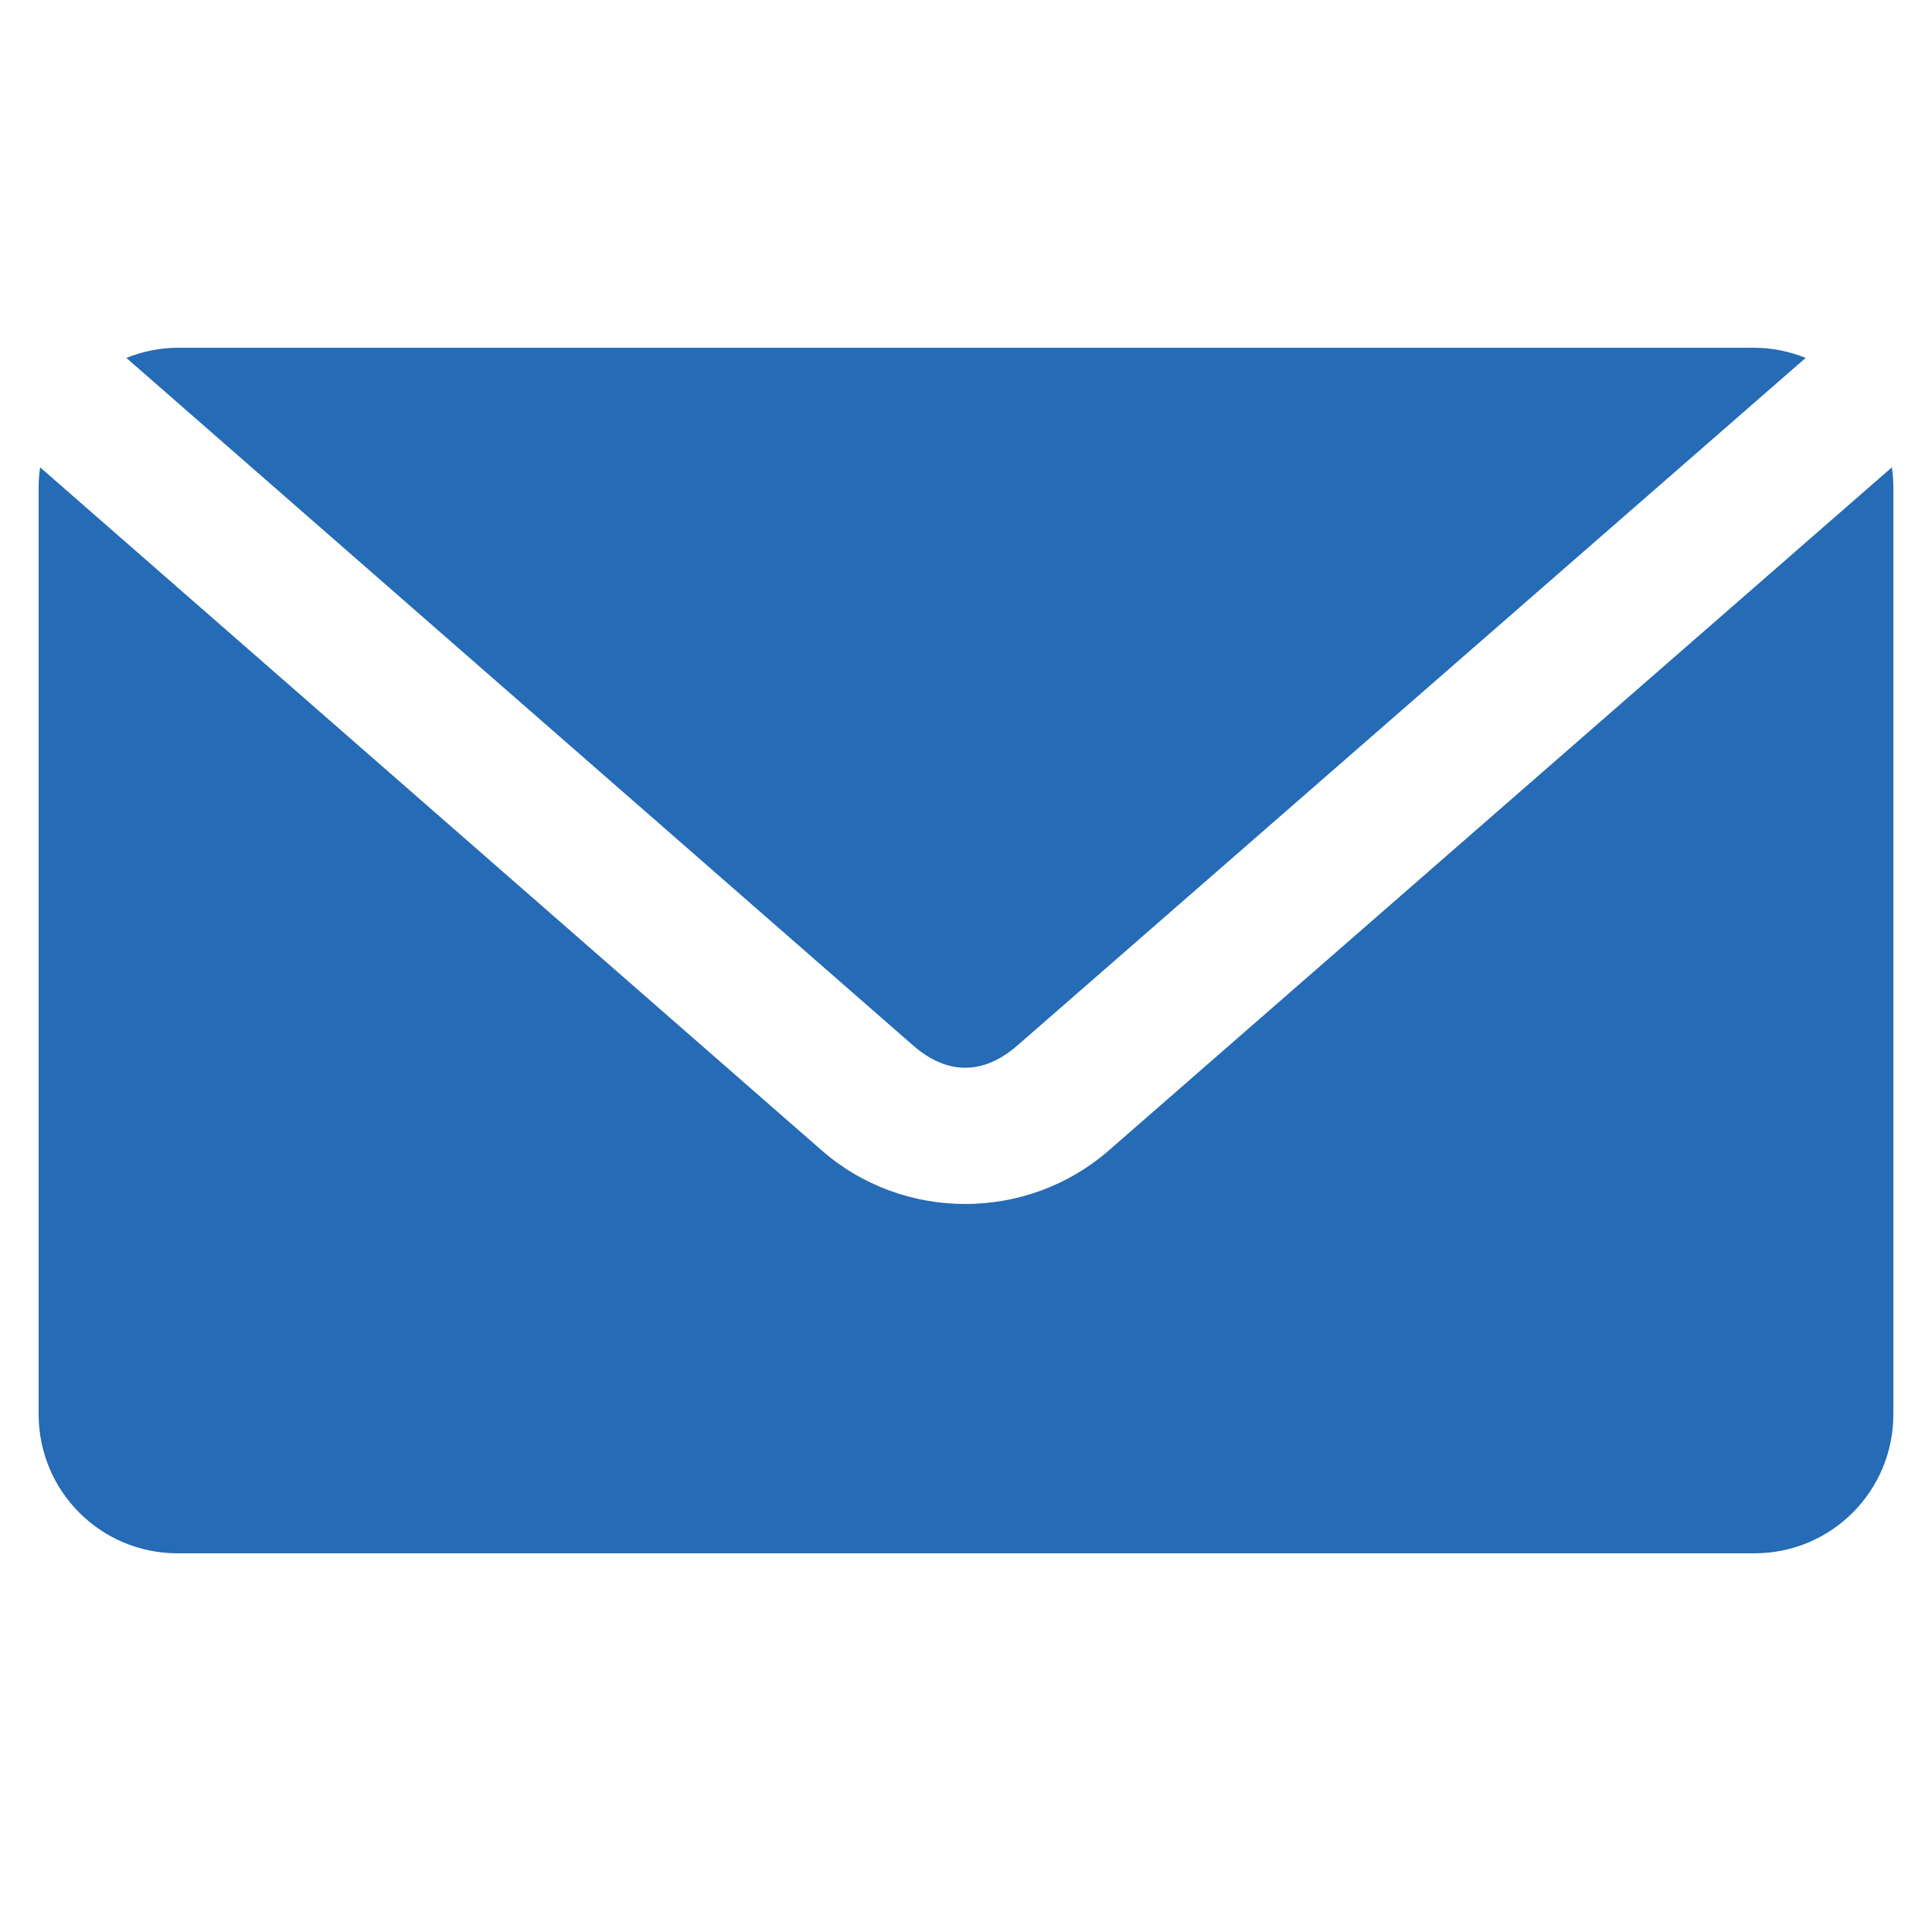 <svg xmlns="http://www.w3.org/2000/svg" fill="none" viewBox="0 0 50 50" height="50" width="50">
<path fill="#256BB5" d="M4.6 9C4.128 9 3.681 9.099 3.269 9.262L23.631 27.056C24.511 27.825 25.449 27.826 26.331 27.056L46.731 9.262C46.319 9.099 45.872 9 45.4 9H4.6ZM1.038 12.094C1.015 12.258 1 12.43 1 12.6V36.6C1 38.594 2.606 40.2 4.6 40.2H45.4C47.394 40.2 49 38.594 49 36.6V12.6C49 12.43 48.985 12.258 48.962 12.094L28.694 29.775C26.579 31.619 23.383 31.622 21.269 29.775L1.038 12.094Z"></path>
</svg>
